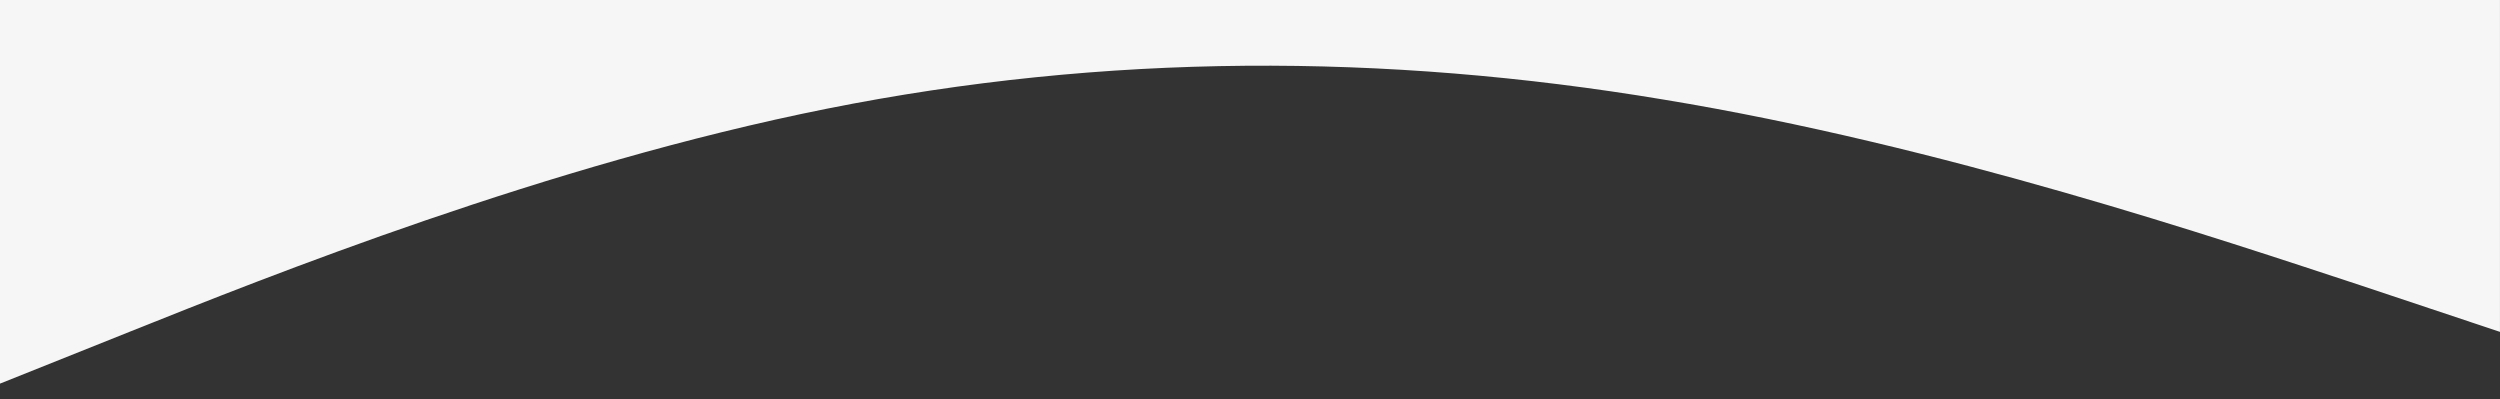 <svg width="1440" height="230" xmlns="http://www.w3.org/2000/svg" >
   <rect width="100%" height="100%" fill="#333333" stroke="none"/>
   <path fill="#f6f6f6" d="m-5.799,223.286l80.321,-32.128c80.321,-32.128 240.964,-96.385 401.606,-128.514c160.642,-32.128 321.285,-32.128 481.927,-5.321c160.642,26.406 321.285,80.622 401.606,107.028l80.321,26.807l0,-224.899l-80.321,0c-80.321,0 -240.964,0 -401.606,0c-160.642,0 -321.285,0 -481.927,0c-160.642,0 -321.285,0 -401.606,0l-80.321,0l0,257.028z" />
</svg>